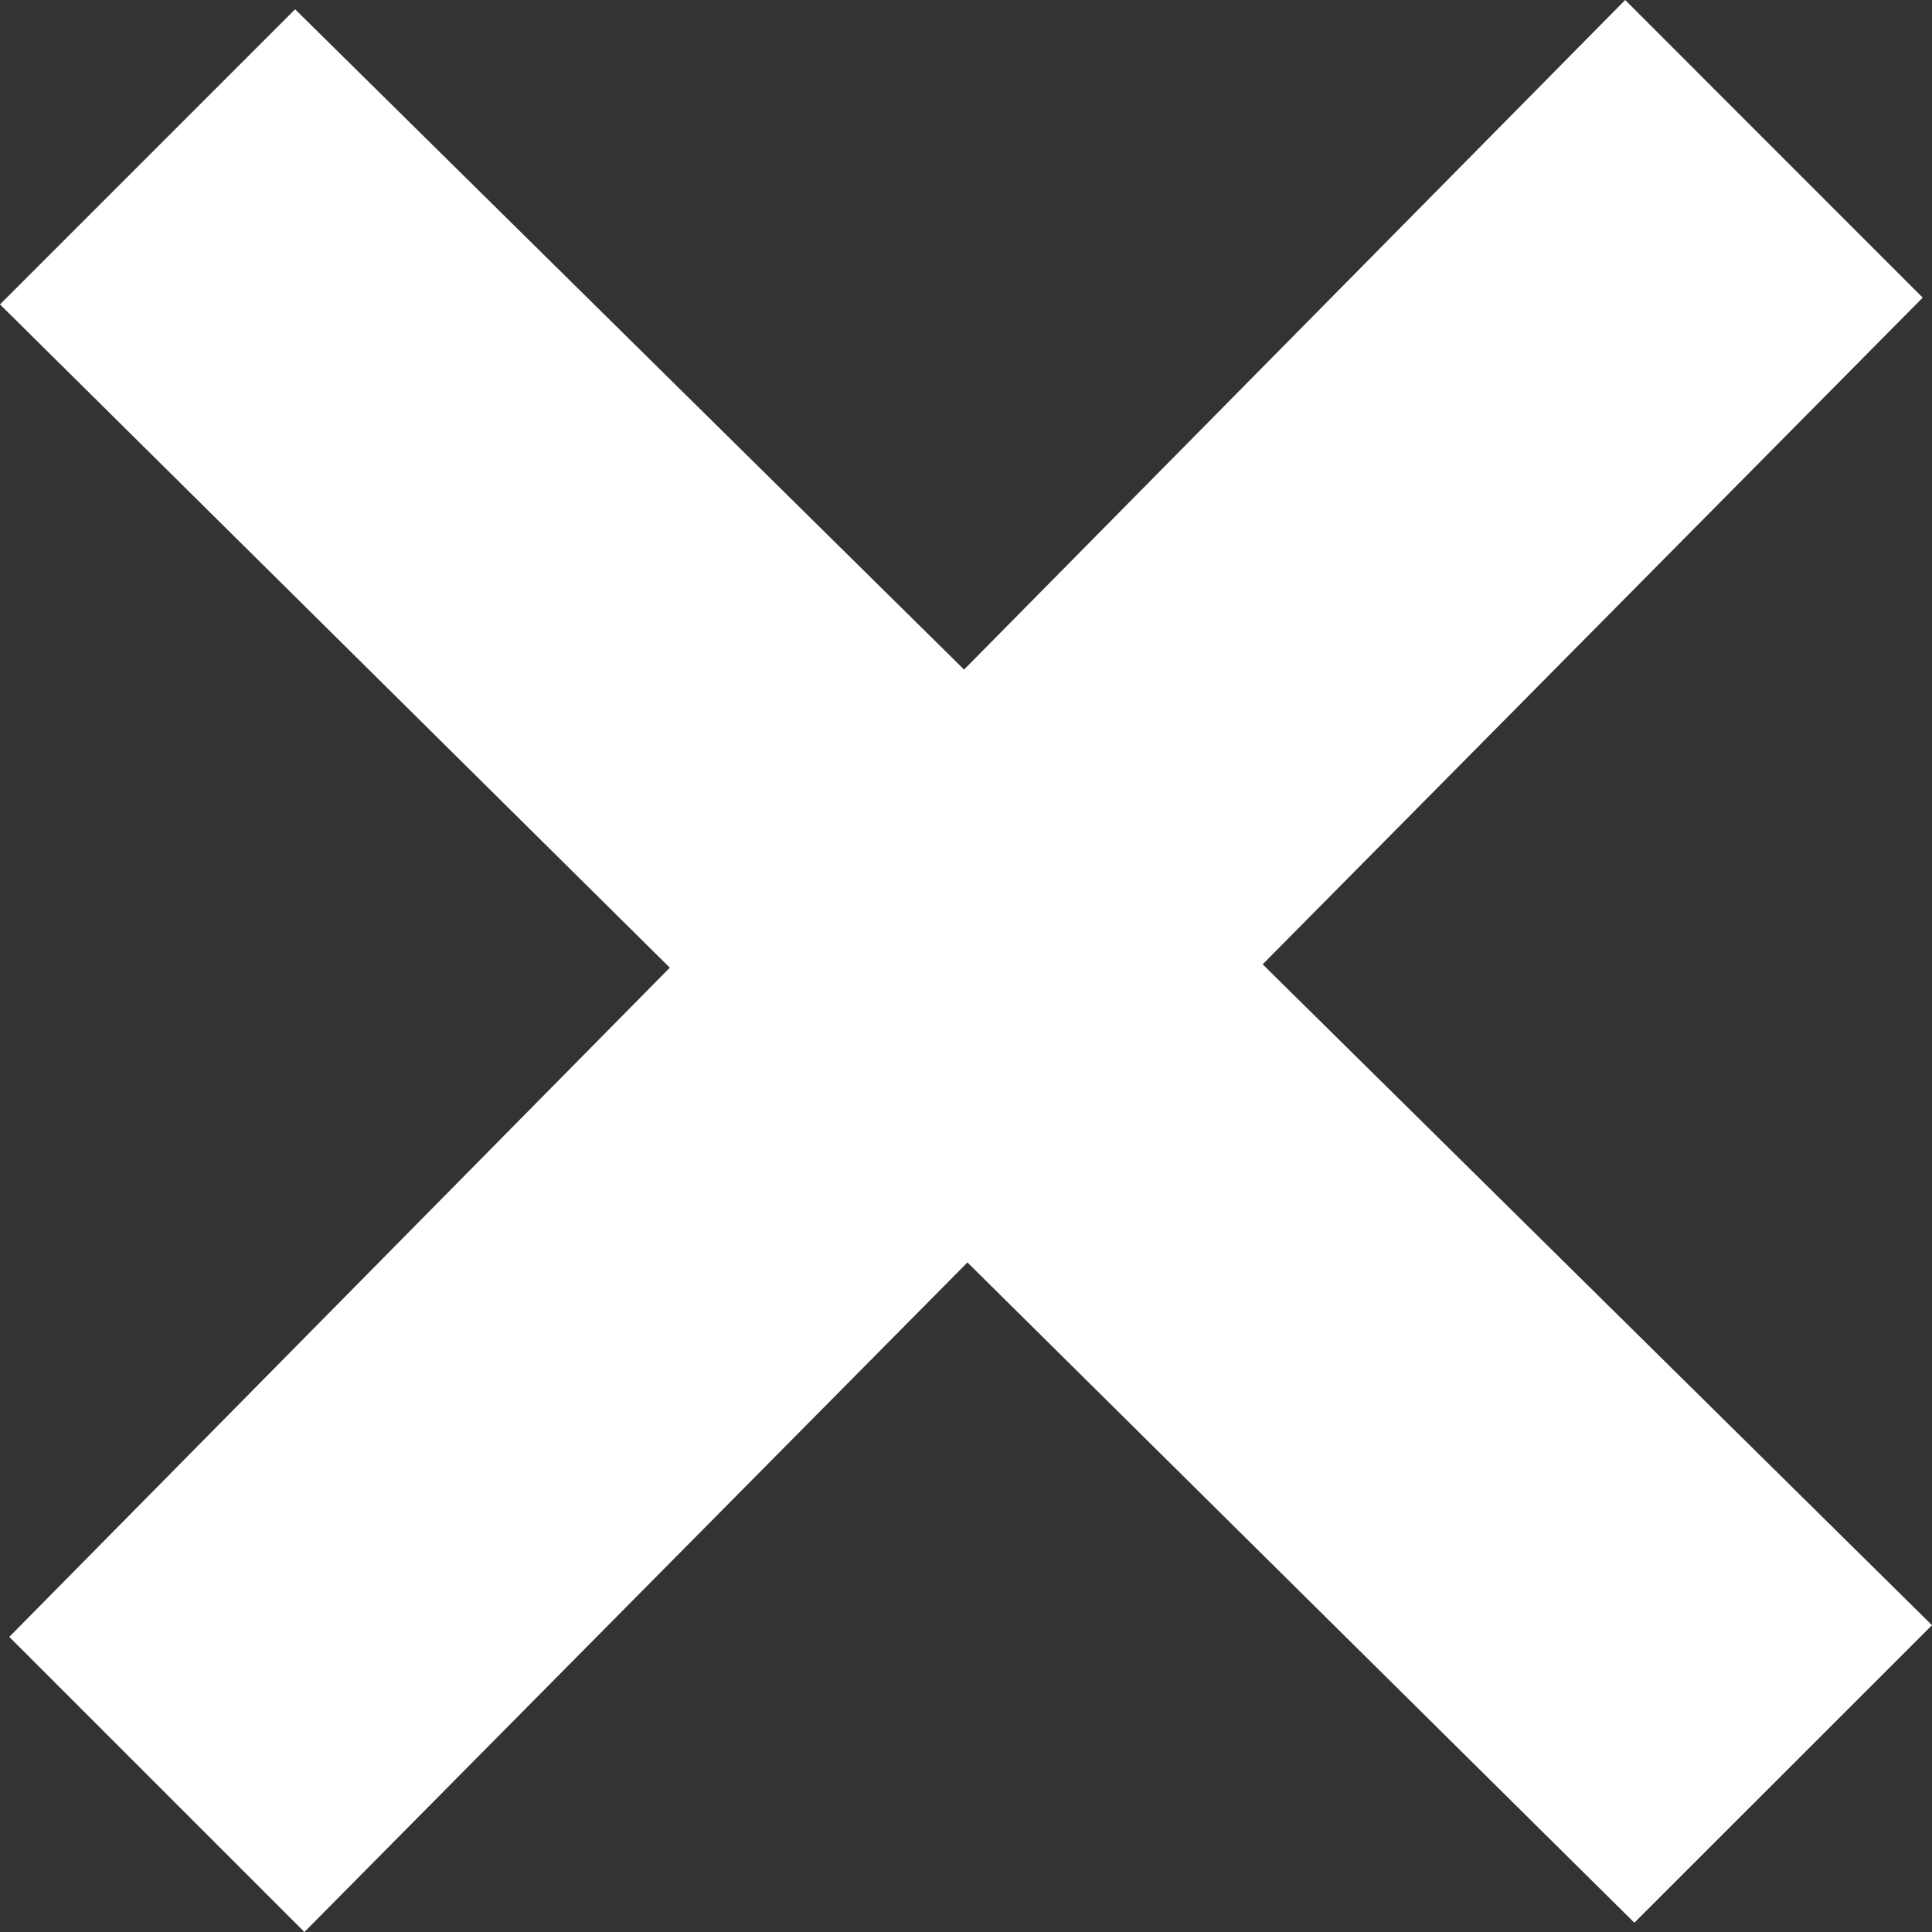 <?xml version="1.0" encoding="UTF-8"?>
<svg width="16px" height="16px" viewBox="0 0 16 16" version="1.1" xmlns="http://www.w3.org/2000/svg" xmlns:xlink="http://www.w3.org/1999/xlink">
    <rect x="0" y="0" width="16" height="16" fill="#333333" stroke="none"/>
    <title>iconmonstr-x-mark-1 copy</title>
    <g id="Page-1" stroke="none" stroke-width="1" fill="none" fill-rule="evenodd">
        <g id="Video-overlay" transform="translate(-1310, -183)" fill="#FFFFFF" fill-rule="nonzero">
            <g id="iconmonstr-x-mark-1-copy" transform="translate(1310, 183)">
                <polygon id="Path" points="16 13.459 10.457 7.986 15.923 2.465 13.459 0 7.984 5.545 2.444 0.077 0 2.521 5.547 8.014 0.077 13.556 2.521 16 8.012 10.455 13.535 15.923"></polygon>
            </g>
        </g>
    </g>
</svg>